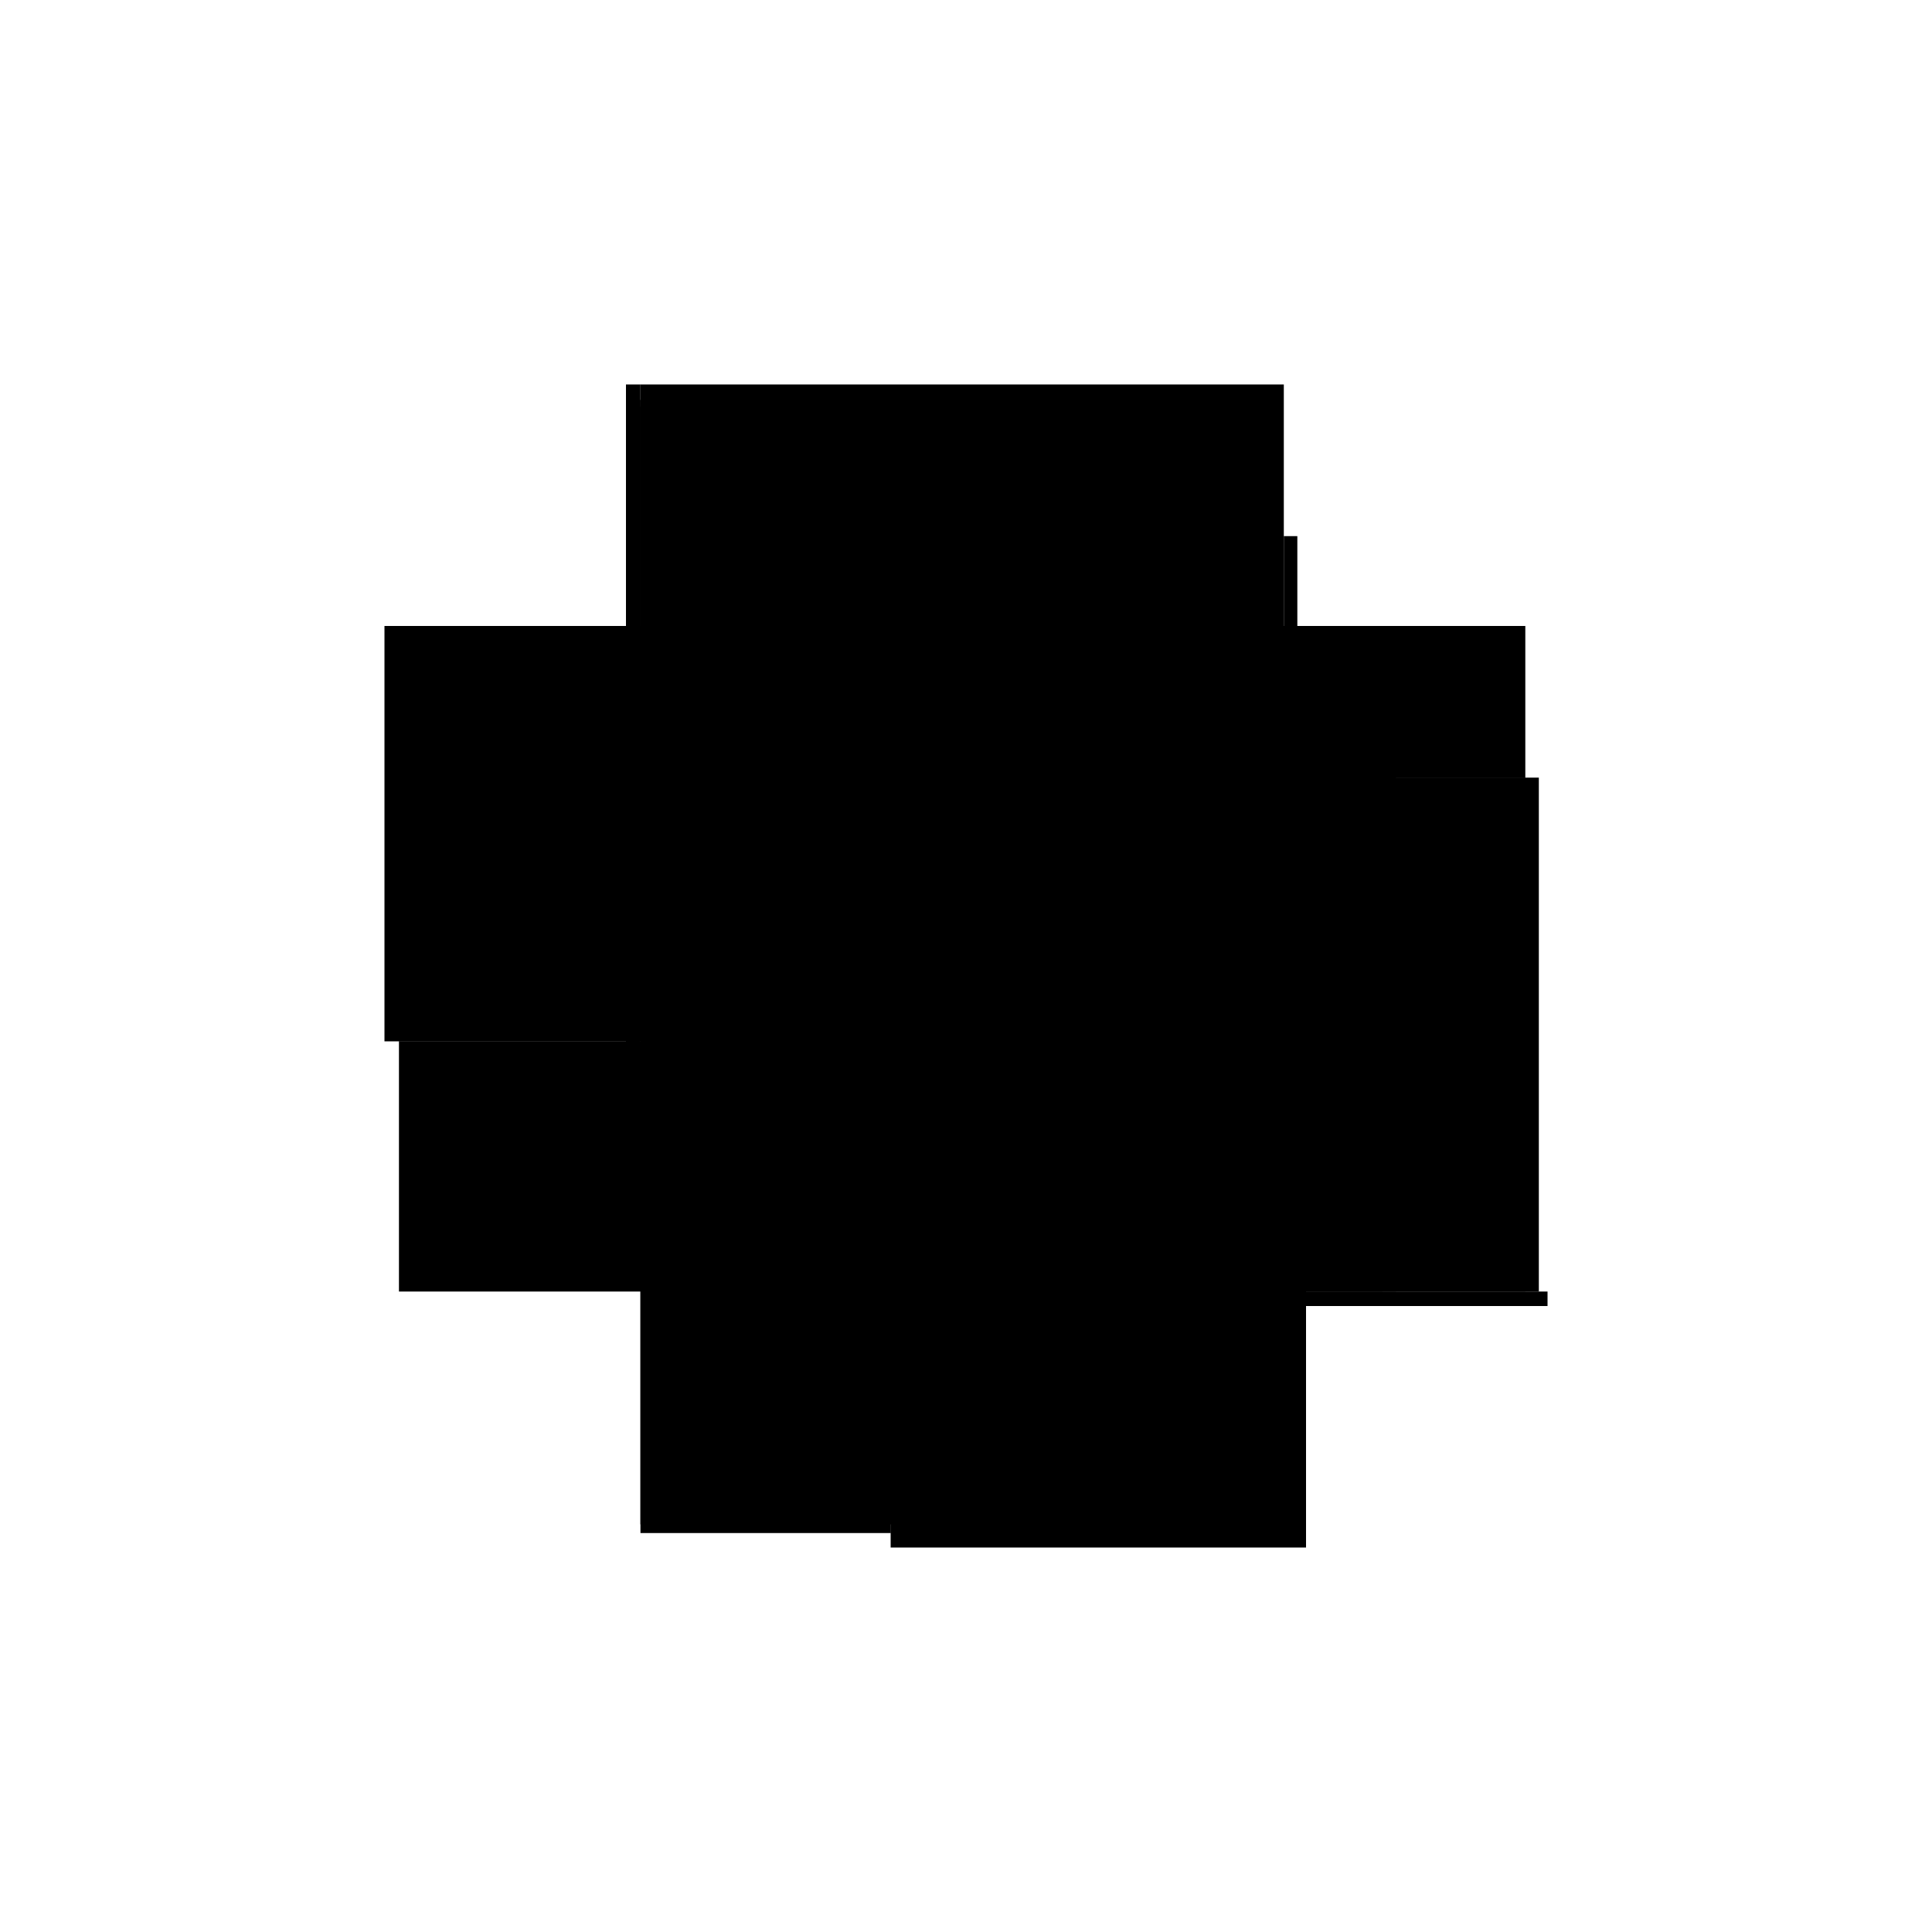 <?xml version="1.0" encoding="utf-8" ?>
<svg xmlns="http://www.w3.org/2000/svg" xmlns:ev="http://www.w3.org/2001/xml-events" xmlns:xlink="http://www.w3.org/1999/xlink" baseProfile="full" height="100%" version="1.1" viewBox="-1,-1,2,2" width="100%">
  <defs>
    <style type="text/css"><![CDATA[.vectorEffectClass {vector-effect: non-scaling-stroke;}]]></style>
  </defs>
  <line class="vectorEffectClass" fill="none" stroke="black" stroke-width="0.5" x1="-0.337" x2="0.329" y1="-0.352" y2="-0.352"/>
  <line class="vectorEffectClass" fill="none" stroke="black" stroke-width="0.5" x1="0.329" x2="0.329" y1="0.337" y2="-0.195"/>
  <line class="vectorEffectClass" fill="none" stroke="black" stroke-width="0.5" x1="0.343" x2="0.343" y1="0.337" y2="-0.195"/>
  <line class="vectorEffectClass" fill="none" stroke="black" stroke-width="0.5" x1="-0.352" x2="-0.352" y1="0.078" y2="-0.352"/>
  <line class="vectorEffectClass" fill="none" stroke="black" stroke-width="0.5" x1="-0.078" x2="0.352" y1="0.352" y2="0.352"/>
  <line class="vectorEffectClass" fill="none" stroke="black" stroke-width="0.5" x1="-0.337" x2="-0.337" y1="0.077" y2="-0.314"/>
  <line class="vectorEffectClass" fill="none" stroke="black" stroke-width="0.5" x1="-0.078" x2="0.181" y1="0.337" y2="0.337"/>
  <line class="vectorEffectClass" fill="none" stroke="black" stroke-width="0.5" x1="-0.337" x2="-0.078" y1="0.337" y2="0.337"/>
  <line class="vectorEffectClass" fill="none" stroke="black" stroke-width="0.5" x1="-0.337" x2="-0.337" y1="0.328" y2="0.078"/>
  <line class="vectorEffectClass" fill="none" stroke="black" stroke-width="0.5" x1="0.329" x2="0.329" y1="-0.195" y2="-0.352"/>
  <line class="vectorEffectClass" fill="none" stroke="black" stroke-width="0.5" x1="0.195" x2="0.329" y1="0.337" y2="0.337"/>
  <line class="vectorEffectClass" fill="none" stroke="black" stroke-width="0.5" x1="-0.337" x2="-0.337" y1="-0.336" y2="-0.352"/>
  <line class="vectorEffectClass" fill="none" stroke="black" stroke-width="0.5" x1="-0.352" x2="-0.337" y1="0.078" y2="0.078"/>
  <line class="vectorEffectClass" fill="none" stroke="black" stroke-width="0.5" x1="-0.352" x2="-0.337" y1="-0.352" y2="-0.352"/>
  <line class="vectorEffectClass" fill="none" stroke="black" stroke-width="0.5" x1="-0.078" x2="-0.078" y1="0.352" y2="0.337"/>
  <line class="vectorEffectClass" fill="none" stroke="black" stroke-width="0.5" x1="0.352" x2="0.352" y1="0.352" y2="0.337"/>
  <line class="vectorEffectClass" fill="none" stroke="black" stroke-width="0.5" x1="0.181" x2="0.195" y1="0.337" y2="0.337"/>
  <line class="vectorEffectClass" fill="none" stroke="black" stroke-width="0.5" x1="0.329" x2="0.343" y1="0.337" y2="0.337"/>
  <line class="vectorEffectClass" fill="none" stroke="black" stroke-width="0.5" x1="0.329" x2="0.343" y1="-0.195" y2="-0.195"/>
  <line class="vectorEffectClass" fill="none" stroke="black" stroke-width="0.5" x1="-0.337" x2="-0.337" y1="-0.314" y2="-0.328"/>
  <line class="vectorEffectClass" fill="none" stroke="black" stroke-width="0.5" x1="-0.337" x2="-0.337" y1="0.337" y2="0.328"/>
  <line class="vectorEffectClass" fill="none" stroke="black" stroke-width="0.5" x1="0.343" x2="0.352" y1="0.337" y2="0.337"/>
  <line class="vectorEffectClass" fill="none" stroke="black" stroke-width="0.5" x1="-0.337" x2="-0.337" y1="-0.329" y2="-0.336"/>
  <line class="vectorEffectClass" fill="none" stroke="black" stroke-width="0.5" x1="-0.337" x2="-0.337" y1="0.078" y2="0.077"/>
  <line class="vectorEffectClass" fill="none" stroke="black" stroke-width="0.5" x1="-0.337" x2="-0.337" y1="-0.328" y2="-0.329"/>
  <line class="vectorEffectClass" fill="none" stroke="black" stroke-dasharray="5.0 5.0" stroke-width="0.5" x1="0.195" x2="0.195" y1="0.337" y2="-0.328"/>
  <line class="vectorEffectClass" fill="none" stroke="black" stroke-dasharray="5.0 5.0" stroke-width="0.5" x1="0.181" x2="0.181" y1="0.337" y2="-0.314"/>
  <line class="vectorEffectClass" fill="none" stroke="black" stroke-dasharray="5.0 5.0" stroke-width="0.5" x1="-0.337" x2="0.185" y1="-0.336" y2="-0.336"/>
  <line class="vectorEffectClass" fill="none" stroke="black" stroke-dasharray="5.0 5.0" stroke-width="0.5" x1="-0.337" x2="0.185" y1="-0.329" y2="-0.329"/>
  <line class="vectorEffectClass" fill="none" stroke="black" stroke-dasharray="5.0 5.0" stroke-width="0.5" x1="-0.337" x2="0.181" y1="-0.314" y2="-0.314"/>
  <line class="vectorEffectClass" fill="none" stroke="black" stroke-dasharray="5.0 5.0" stroke-width="0.5" x1="-0.337" x2="0.181" y1="-0.328" y2="-0.328"/>
  <line class="vectorEffectClass" fill="none" stroke="black" stroke-dasharray="5.0 5.0" stroke-width="0.5" x1="-0.337" x2="-0.067" y1="0.328" y2="0.328"/>
  <line class="vectorEffectClass" fill="none" stroke="black" stroke-dasharray="5.0 5.0" stroke-width="0.5" x1="-0.337" x2="-0.067" y1="0.077" y2="0.077"/>
  <line class="vectorEffectClass" fill="none" stroke="black" stroke-dasharray="5.0 5.0" stroke-width="0.5" x1="-0.067" x2="-0.067" y1="0.328" y2="0.077"/>
  <line class="vectorEffectClass" fill="none" stroke="black" stroke-dasharray="5.0 5.0" stroke-width="0.5" x1="0.181" x2="0.181" y1="-0.314" y2="-0.328"/>
  <line class="vectorEffectClass" fill="none" stroke="black" stroke-dasharray="5.0 5.0" stroke-width="0.5" x1="0.181" x2="0.195" y1="-0.328" y2="-0.328"/>
  <line class="vectorEffectClass" fill="none" stroke="black" stroke-dasharray="5.0 5.0" stroke-width="0.5" x1="-0.341" x2="-0.341" y1="-0.329" y2="-0.336"/>
  <line class="vectorEffectClass" fill="none" stroke="black" stroke-dasharray="5.0 5.0" stroke-width="0.5" x1="0.185" x2="0.185" y1="-0.329" y2="-0.336"/>
  <line class="vectorEffectClass" fill="none" stroke="black" stroke-dasharray="5.0 5.0" stroke-width="0.5" x1="-0.341" x2="-0.337" y1="-0.336" y2="-0.336"/>
  <line class="vectorEffectClass" fill="none" stroke="black" stroke-dasharray="5.0 5.0" stroke-width="0.5" x1="-0.341" x2="-0.337" y1="-0.329" y2="-0.329"/>
</svg>
